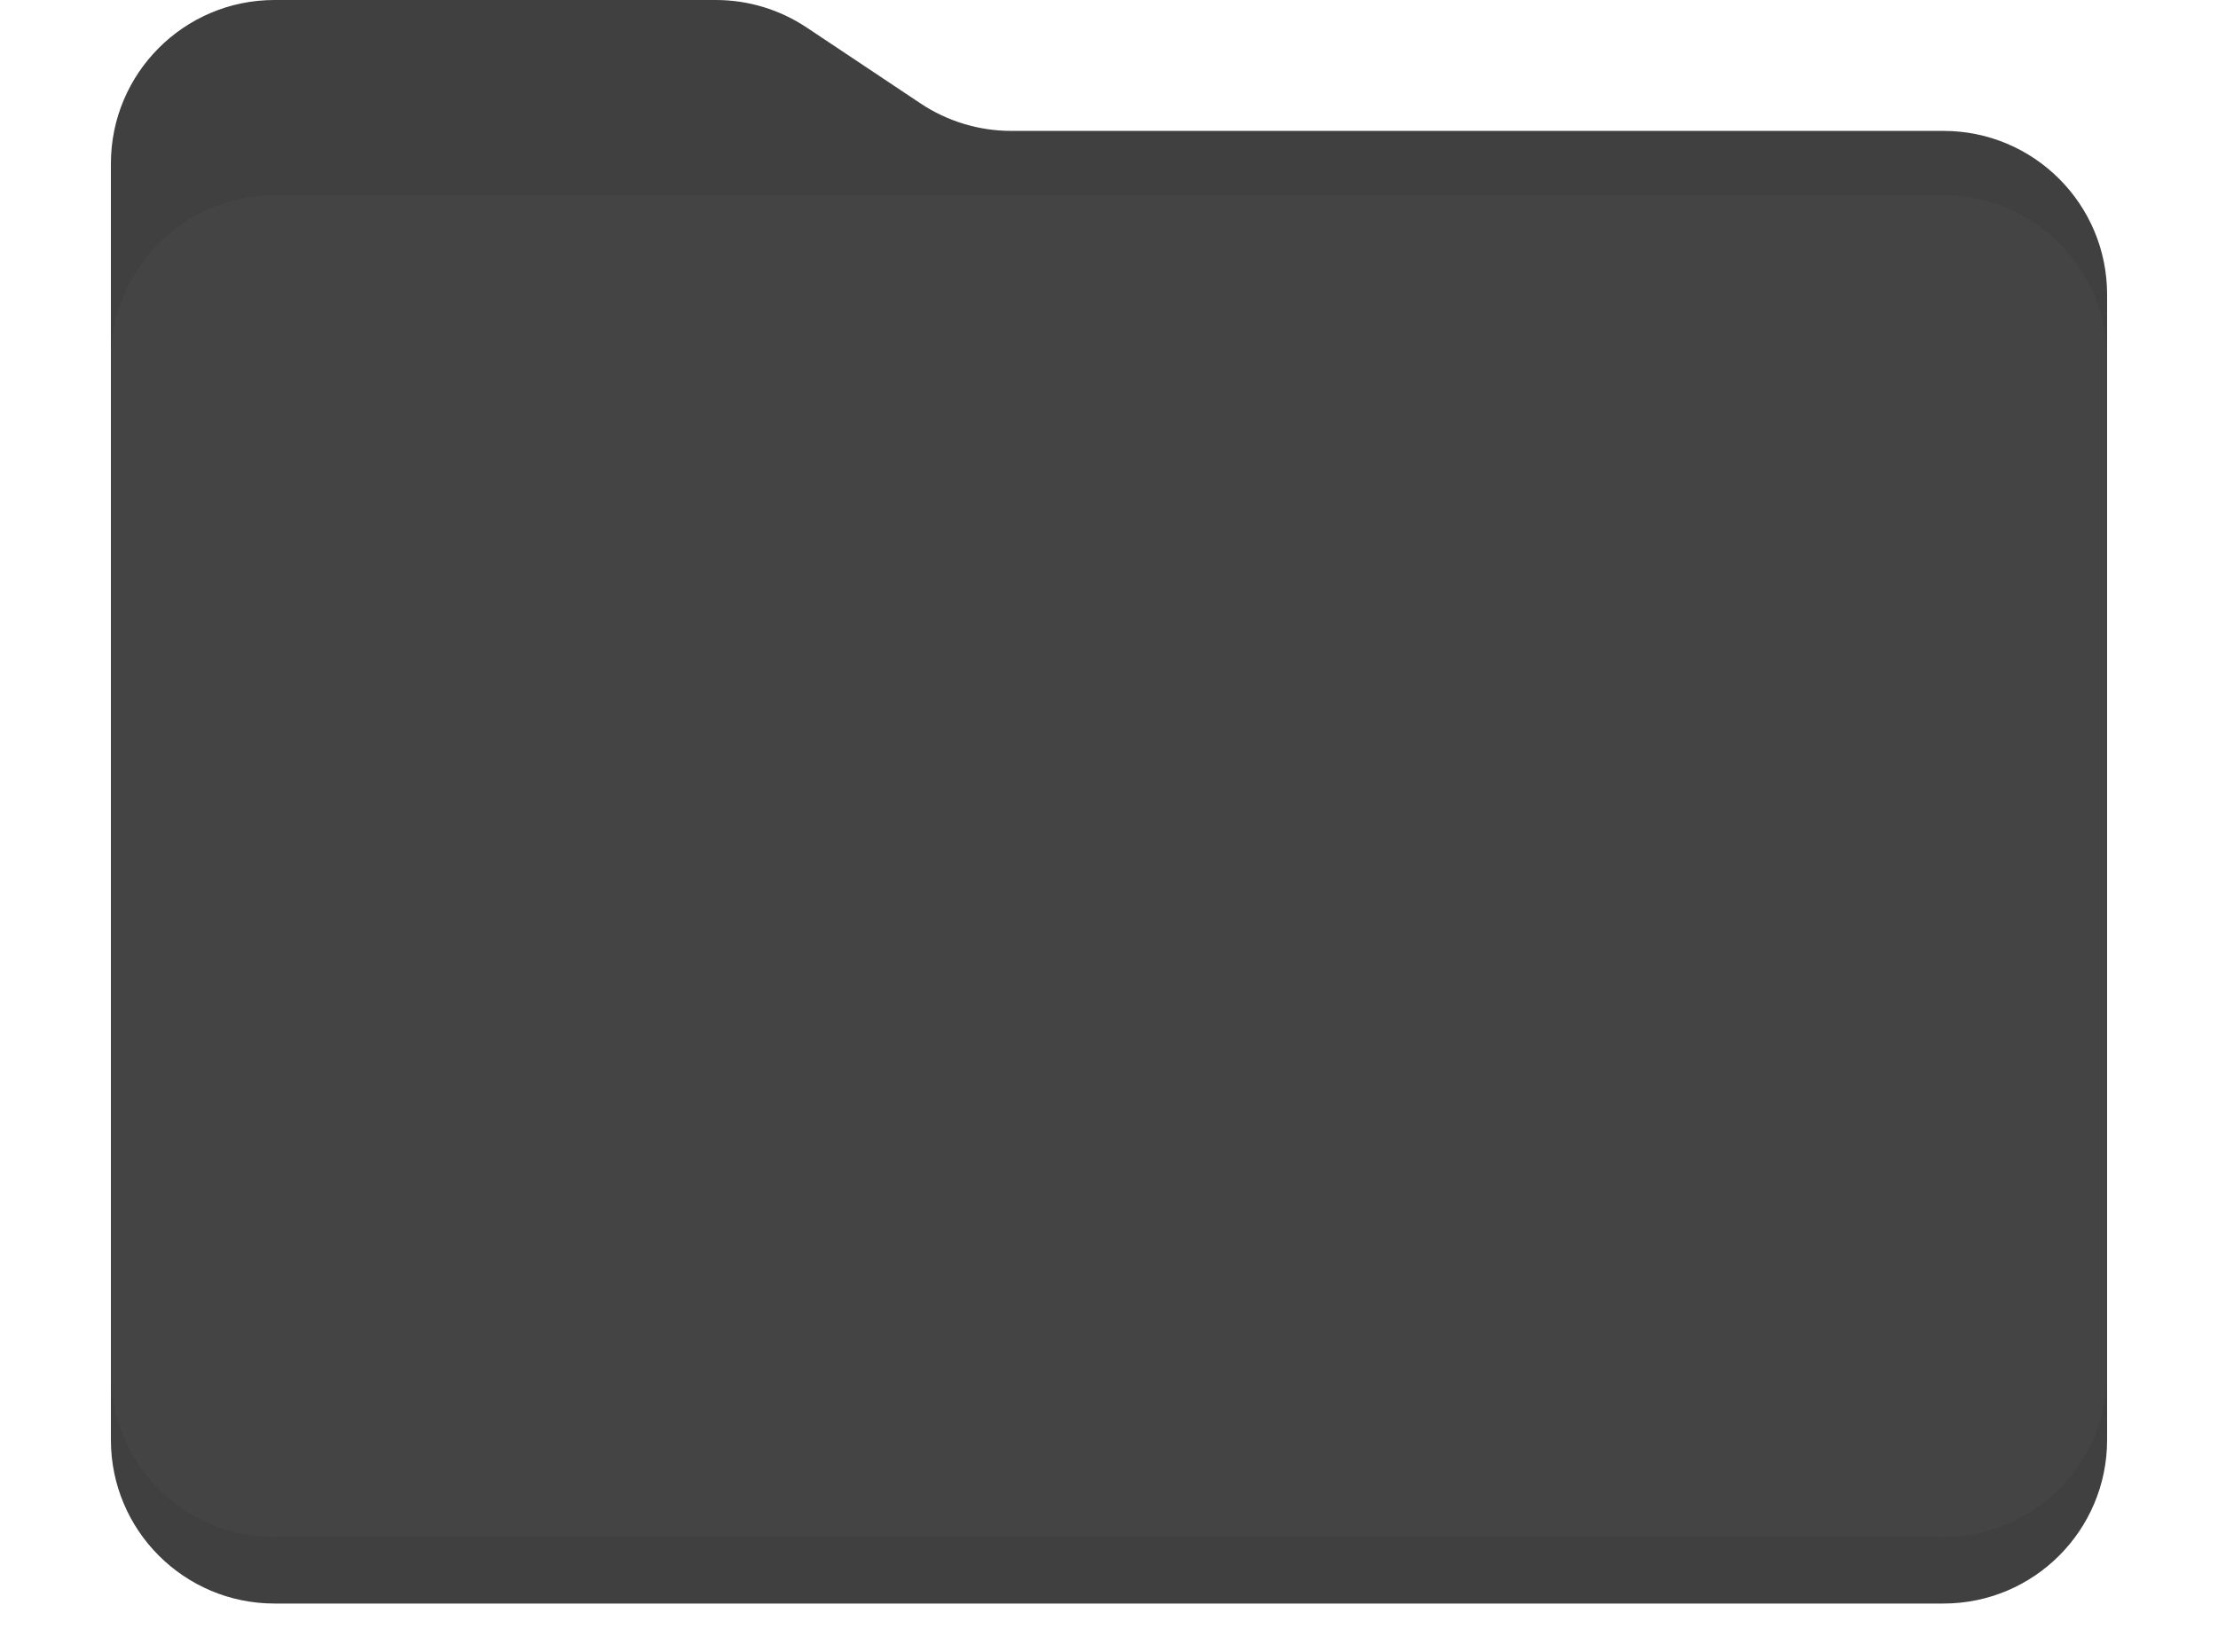 <?xml version="1.0" encoding="UTF-8"?> <svg xmlns="http://www.w3.org/2000/svg" width="200" height="149" viewBox="0 0 200 149" fill="none"> <path fill-rule="evenodd" clip-rule="evenodd" d="M72.733 2.478C70.31 0.862 67.462 0 64.549 0H24.754C16.606 0 10 6.606 10 14.754V14.754V88.525V129.836C10 137.985 16.606 144.59 24.754 144.59H175.246C183.394 144.59 190 137.985 190 129.836V26.557C190 18.409 183.394 11.803 175.246 11.803H91.189C88.276 11.803 85.428 10.941 83.004 9.325L72.733 2.478Z" fill="#404040"></path> <g filter="url(#filter0_d_666_1097)"> <path d="M10 38.361C10 30.212 16.606 23.606 24.754 23.606H175.246C183.394 23.606 190 30.212 190 38.361V129.836C190 137.984 183.394 144.59 175.246 144.59H24.754C16.606 144.59 10 137.984 10 129.836V38.361Z" fill="#444444"></path> </g> <defs> <filter id="filter0_d_666_1097" x="0" y="7.606" width="200" height="140.984" filterUnits="userSpaceOnUse" color-interpolation-filters="sRGB"> <feFlood flood-opacity="0" result="BackgroundImageFix"></feFlood> <feColorMatrix in="SourceAlpha" type="matrix" values="0 0 0 0 0 0 0 0 0 0 0 0 0 0 0 0 0 0 127 0" result="hardAlpha"></feColorMatrix> <feOffset dy="-6"></feOffset> <feGaussianBlur stdDeviation="5"></feGaussianBlur> <feComposite in2="hardAlpha" operator="out"></feComposite> <feColorMatrix type="matrix" values="0 0 0 0 0 0 0 0 0 0 0 0 0 0 0 0 0 0 0.25 0"></feColorMatrix> <feBlend mode="normal" in2="BackgroundImageFix" result="effect1_dropShadow_666_1097"></feBlend> <feBlend mode="normal" in="SourceGraphic" in2="effect1_dropShadow_666_1097" result="shape"></feBlend> </filter> </defs> </svg> 